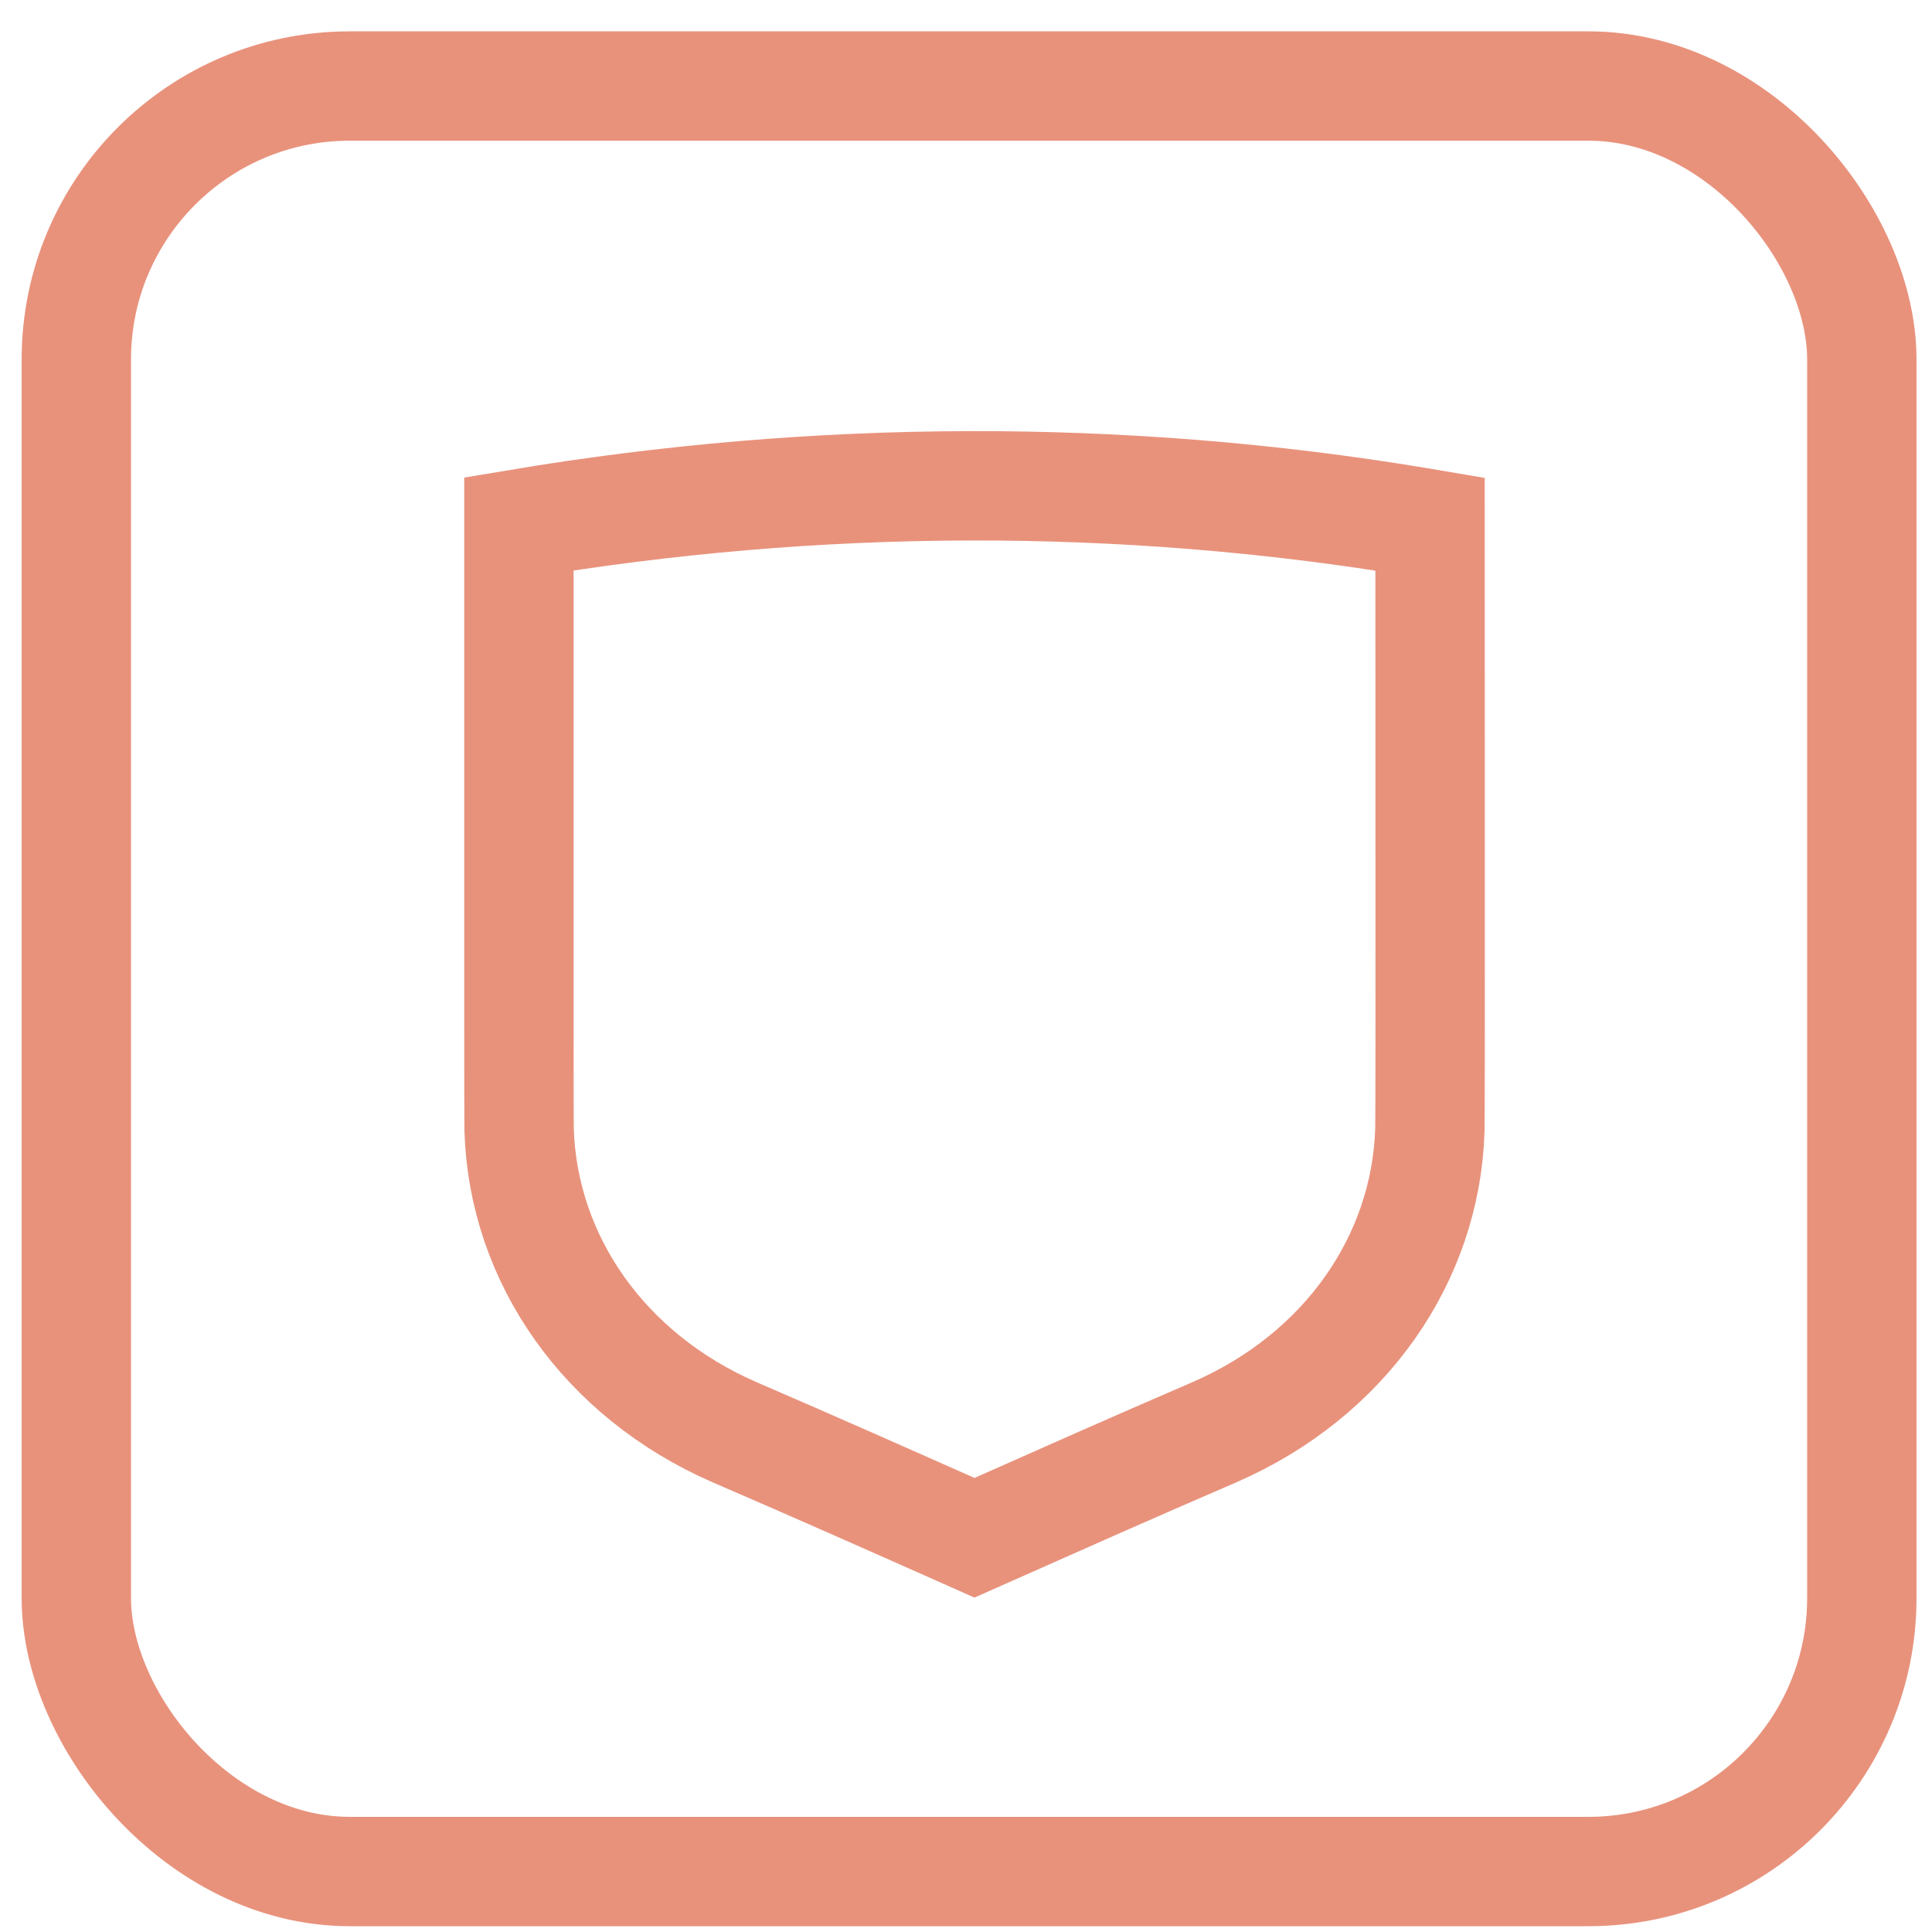 <svg width="53" height="53" viewBox="0 0 53 53" fill="none" xmlns="http://www.w3.org/2000/svg">
<rect x="2.094" y="2.36" width="48.981" height="48.981" rx="7.5" stroke="#E8927C" stroke-width="3"/>
<g clip-path="url(#clip0_2505_789)">
<path d="M14.235 14.371C22.381 13.007 30.773 12.967 38.912 14.324L39.23 14.378C39.23 16.05 39.23 19.084 39.232 22.088C39.233 24.281 39.234 26.473 39.233 28.142C39.233 28.976 39.232 29.679 39.23 30.185C39.229 30.721 39.226 30.967 39.226 30.971L39.225 30.989V31.008C39.112 34.535 36.902 37.724 33.33 39.283C31.035 40.272 28.834 41.252 26.732 42.185C24.585 41.231 22.426 40.271 20.146 39.288H20.147C16.569 37.728 14.354 34.536 14.241 31.007V30.992L14.24 30.979L14.237 30.201C14.236 29.699 14.236 28.997 14.235 28.162V14.371Z" stroke="#E8927C" stroke-width="3"/>
</g>
<defs>
<clipPath id="clip0_2505_789">
<rect width="28" height="32" fill="white" transform="translate(12.734 11.826)"/>
</clipPath>
</defs>
</svg>

